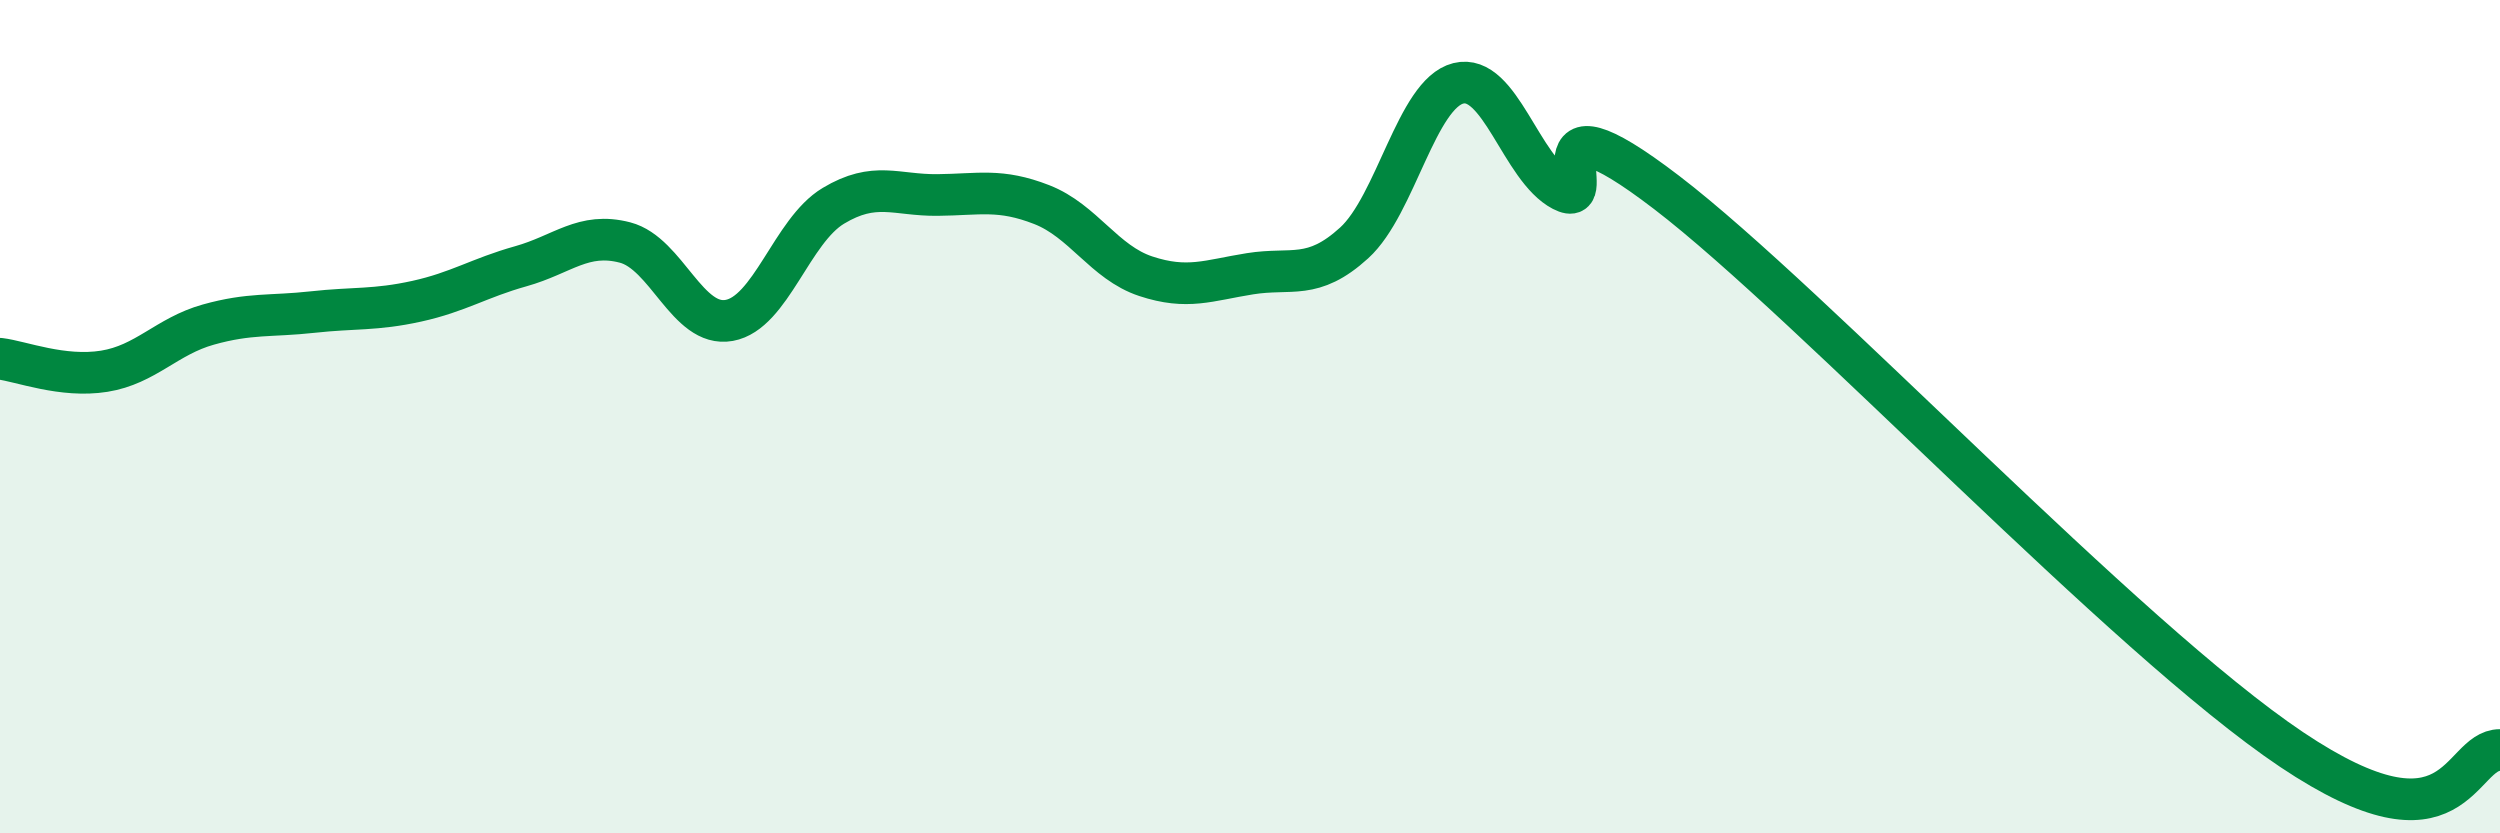 
    <svg width="60" height="20" viewBox="0 0 60 20" xmlns="http://www.w3.org/2000/svg">
      <path
        d="M 0,8.61 C 0.5,8.67 1.5,9.07 2.5,8.91 C 3.5,8.75 4,8.07 5,7.79 C 6,7.51 6.5,7.6 7.5,7.49 C 8.5,7.38 9,7.45 10,7.23 C 11,7.01 11.5,6.67 12.5,6.39 C 13.5,6.11 14,5.56 15,5.82 C 16,6.08 16.5,7.87 17.5,7.69 C 18.5,7.51 19,5.54 20,4.94 C 21,4.34 21.5,4.69 22.5,4.68 C 23.5,4.67 24,4.52 25,4.91 C 26,5.3 26.5,6.3 27.5,6.63 C 28.5,6.96 29,6.73 30,6.57 C 31,6.41 31.5,6.74 32.5,5.83 C 33.5,4.92 34,2.25 35,2 C 36,1.75 36.5,4.05 37.5,4.57 C 38.5,5.09 36.5,1.94 40,4.62 C 43.5,7.3 51,15.31 55,17.99 C 59,20.67 59,18 60,18L60 20L0 20Z"
        fill="#008740"
        opacity="0.1"
        stroke-linecap="round"
        stroke-linejoin="round"
      />
      <path
        d="M 0,8.61 C 0.5,8.67 1.5,9.07 2.5,8.91 C 3.5,8.75 4,8.07 5,7.79 C 6,7.51 6.5,7.6 7.5,7.49 C 8.5,7.38 9,7.45 10,7.23 C 11,7.01 11.5,6.67 12.5,6.39 C 13.5,6.11 14,5.56 15,5.82 C 16,6.08 16.5,7.87 17.5,7.69 C 18.5,7.51 19,5.54 20,4.94 C 21,4.34 21.5,4.69 22.5,4.68 C 23.5,4.67 24,4.52 25,4.91 C 26,5.3 26.5,6.3 27.5,6.63 C 28.5,6.96 29,6.73 30,6.57 C 31,6.41 31.5,6.74 32.5,5.83 C 33.5,4.92 34,2.25 35,2 C 36,1.75 36.5,4.05 37.5,4.57 C 38.5,5.09 36.5,1.94 40,4.62 C 43.5,7.3 51,15.31 55,17.99 C 59,20.67 59,18 60,18"
        stroke="#008740"
        stroke-width="1"
        fill="none"
        stroke-linecap="round"
        stroke-linejoin="round"
      />
    </svg>
  